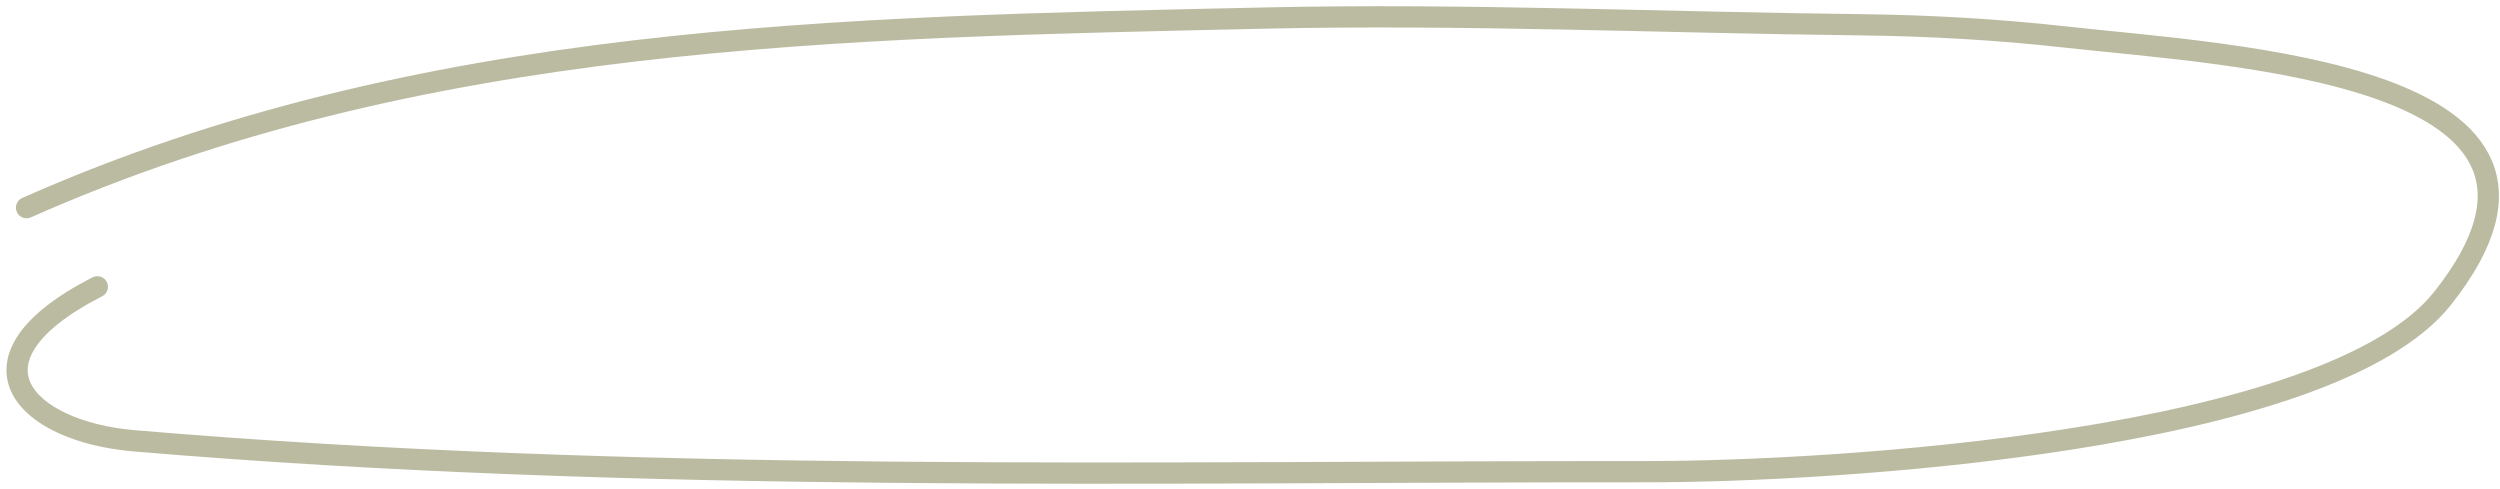 <?xml version="1.0" encoding="UTF-8"?> <svg xmlns="http://www.w3.org/2000/svg" width="353" height="69" viewBox="0 0 353 69" fill="none"> <path d="M3.75 29.323C59.246 4.7 118.66 3.871 178.798 2.547C206.729 1.932 234.682 3.182 262.604 3.496C272.258 3.605 281.997 4.152 291.609 5.224C315.019 7.834 370.065 10.34 344.905 42.108C328.822 62.415 258.614 66.614 232.722 66.599C161.081 66.56 90.684 68.306 18.979 62.246C3.371 60.927 -6.348 50.777 13.742 40.499" stroke="#BBBBA2" stroke-width="3" stroke-linecap="round"></path> </svg> 